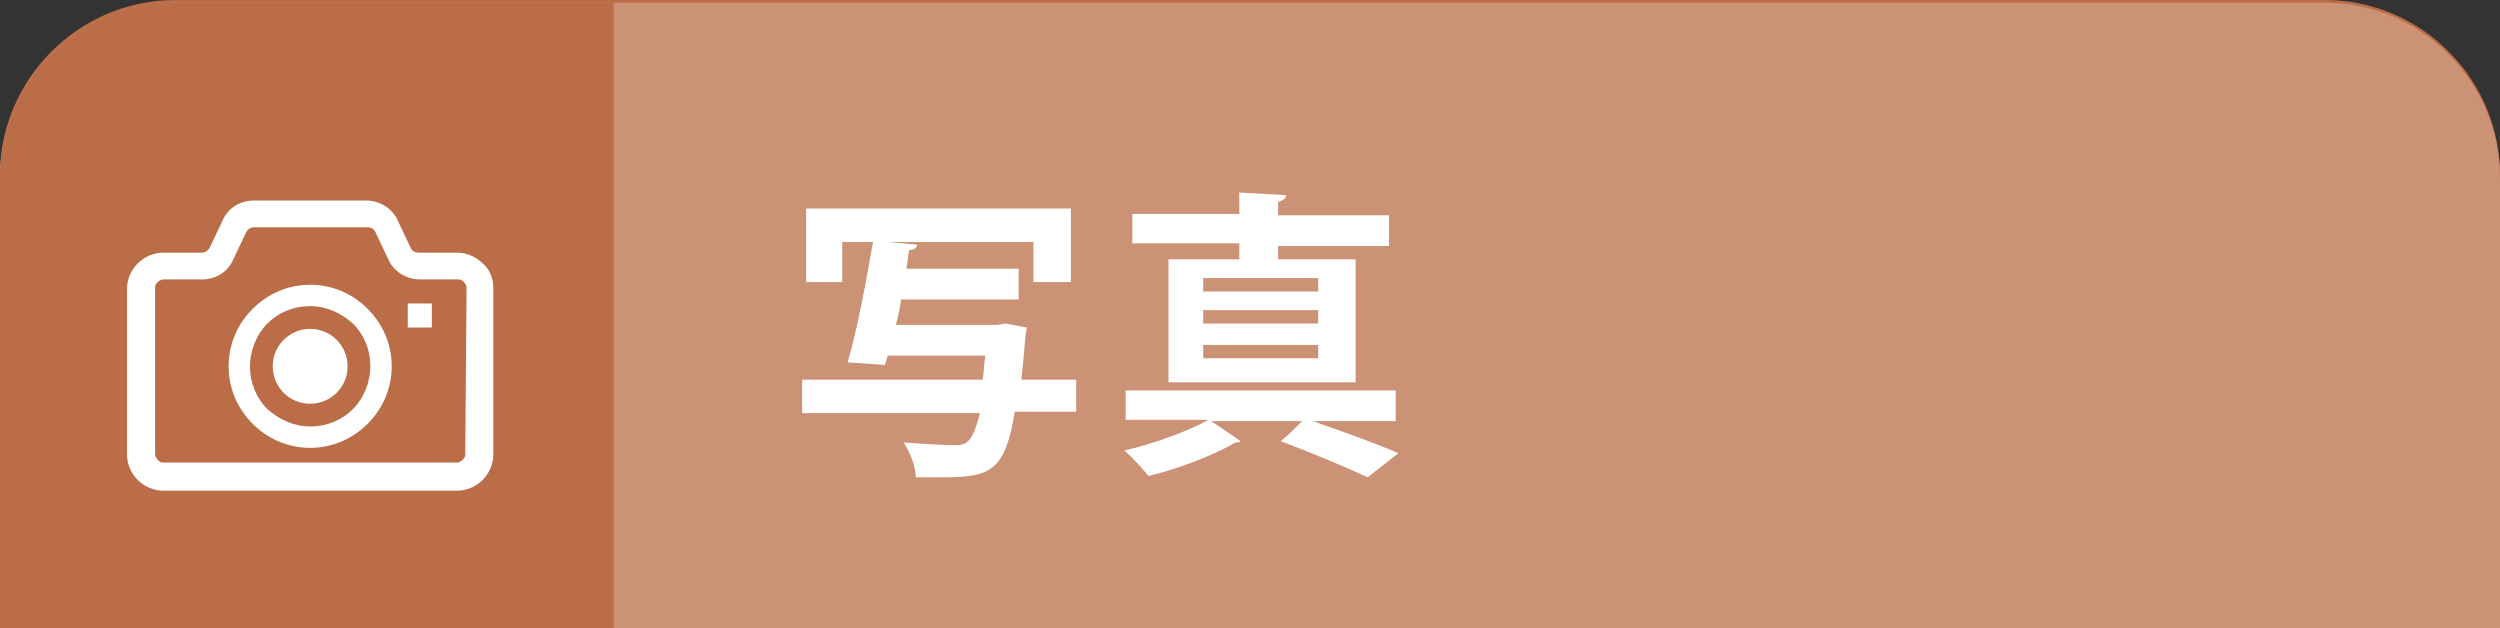 <?xml version="1.0" encoding="utf-8"?>
<!-- Generator: Adobe Illustrator 25.0.1, SVG Export Plug-In . SVG Version: 6.00 Build 0)  -->
<!DOCTYPE svg PUBLIC "-//W3C//DTD SVG 1.1//EN" "http://www.w3.org/Graphics/SVG/1.1/DTD/svg11.dtd">
<svg version="1.1" id="レイヤー_1" xmlns:x="http://ns.adobe.com/Extensibility/1.0/" xmlns:i="http://ns.adobe.com/AdobeIllustrator/10.0/" xmlns:graph="http://ns.adobe.com/Graphs/1.0/"
	 xmlns="http://www.w3.org/2000/svg" xmlns:xlink="http://www.w3.org/1999/xlink" x="0px" y="0px" viewBox="0 0 187 47"
	 style="enable-background:new 0 0 187 47;" xml:space="preserve">
<rect x="0" y="0" width="187" height="47" fill="#333333" stroke="none"/>
<style type="text/css">
	.st0{fill:#BA6D47;}
	.st1{fill:#CC9276;}
	.st2{fill:#FFFFFF;}
</style>
<g>
	<path class="st0" d="M187,46.8V13.1C187,5.9,181.1,0,173.9,0H13.1C5.9,0,0,5.9,0,13.1v33.7H187z"/>
	<path class="st1" d="M187,47V13.3c0-7.2-5.9-13.1-13.1-13.1H13.1C5.9,0.2,0,6.1,0,13.3V47H187z"/>
	<path class="st0" d="M45.9,0.2H13.1C5.9,0.2,0,6.1,0,13.3V47h45.9V0.2z"/>
	<g>
		<g>
			<path class="st2" d="M80.5,28.3v2.5h-4.6c-0.7,4.4-1.8,4.9-5.3,4.9c-0.7,0-1.4,0-2.1,0c0-0.8-0.4-1.8-0.9-2.6
				c1.5,0.1,3,0.2,3.7,0.2c0.9,0,1.4,0,2-2.4H60v-2.5h13.5c0.1-0.5,0.1-1.2,0.2-1.8h-7.3l-0.2,0.7l-2.8-0.2c0.7-2.3,1.4-6.1,1.9-9
				h-2.3v3h-2.7v-5.5h19.8v5.5h-2.8v-3H66.4v0l2.2,0.2c0,0.2-0.2,0.4-0.6,0.4l-0.2,1.4h8.4v2.3h-8.8c-0.1,0.7-0.2,1.3-0.4,1.9h7.6
				l0.6-0.1c0,0,0.1,0,1.6,0.3c0,0.2-0.1,0.5-0.1,0.7c-0.1,1.2-0.2,2.3-0.3,3.2H80.5z"/>
			<path class="st2" d="M104.3,31.5h-6.1c2.3,0.8,4.8,1.7,6.4,2.4l-2.3,1.8c-1.5-0.7-4.1-1.8-6.5-2.7c0.6-0.5,1.1-1,1.6-1.5h-6.8
				l2.2,1.5c-0.1,0.1-0.2,0.1-0.4,0.1c-1.5,0.9-4.3,2-6.5,2.5c-0.4-0.5-1.2-1.4-1.8-1.9c2.2-0.5,4.9-1.5,6.3-2.3h-6.2v-2.2h20.2
				V31.5z M92.7,19.2v-1h-8V16h8v-1.6l3.5,0.2c0,0.2-0.2,0.4-0.6,0.5v1h8.3v2.3h-8.3v1h5.8v9.2h-14v-9.2H92.7z M98.6,21.8v-1H90v1
				H98.6z M98.6,24.2v-1H90v1H98.6z M98.6,26.8v-1H90v1H98.6z"/>
		</g>
	</g>
	<path class="st2" d="M23.2,24.6c-1.5,0-2.8,1.2-2.8,2.8c0,1.5,1.2,2.8,2.8,2.8c1.5,0,2.8-1.2,2.8-2.8C26,25.8,24.7,24.6,23.2,24.6z
		"/>
	<path class="st2" d="M36.1,19.7c-0.5-0.5-1.2-0.8-1.9-0.8h-2.9c-0.2,0-0.5-0.1-0.6-0.4l-0.9-1.9c-0.4-1-1.4-1.6-2.4-1.6H19
		c-1.1,0-2,0.6-2.4,1.6v0l-0.9,1.9c-0.1,0.2-0.3,0.4-0.6,0.4h-2.9c-0.7,0-1.4,0.3-1.9,0.8c-0.5,0.5-0.8,1.2-0.8,1.9V34
		c0,0.7,0.3,1.4,0.8,1.9c0.5,0.5,1.2,0.8,1.9,0.8h12.1h9.9c0.7,0,1.4-0.3,1.9-0.8c0.5-0.5,0.8-1.2,0.8-1.9V21.5
		C36.9,20.8,36.6,20.1,36.1,19.7z M34.8,34c0,0.2-0.1,0.3-0.2,0.4c-0.1,0.1-0.3,0.2-0.4,0.2h-9.9H12.2c-0.2,0-0.3-0.1-0.4-0.2
		c-0.1-0.1-0.2-0.3-0.2-0.4V21.5c0-0.2,0.1-0.3,0.2-0.4c0.1-0.1,0.3-0.2,0.4-0.2h2.9c1.1,0,2-0.6,2.4-1.6l0.9-1.9
		c0.1-0.2,0.3-0.4,0.6-0.4h8.5c0.2,0,0.5,0.1,0.6,0.4l0.9,1.9c0.4,1,1.4,1.6,2.4,1.6h2.9c0.2,0,0.3,0.1,0.4,0.2
		c0.1,0.1,0.2,0.3,0.2,0.4L34.8,34L34.8,34z"/>
	<path class="st2" d="M23.2,21.3c-1.7,0-3.2,0.7-4.3,1.8c-1.1,1.1-1.8,2.6-1.8,4.3c0,1.7,0.7,3.2,1.8,4.3c1.1,1.1,2.6,1.8,4.3,1.8
		c1.7,0,3.2-0.7,4.3-1.8c1.1-1.1,1.8-2.6,1.8-4.3c0-1.7-0.7-3.2-1.8-4.3C26.4,22,24.9,21.3,23.2,21.3z M26.4,30.6
		c-0.8,0.8-1.9,1.3-3.2,1.3c-1.2,0-2.3-0.5-3.2-1.3c-0.8-0.8-1.3-1.9-1.3-3.2c0-1.2,0.5-2.4,1.3-3.2c0.8-0.8,1.9-1.3,3.2-1.3
		c1.2,0,2.3,0.5,3.2,1.3c0.8,0.8,1.3,1.9,1.3,3.2C27.7,28.6,27.2,29.8,26.4,30.6z"/>
	<rect x="30.5" y="22.7" class="st2" width="1.8" height="1.8"/>
</g>
<g>
</g>
<g>
</g>
<g>
</g>
<g>
</g>
<g>
</g>
<g>
</g>
<g>
</g>
<g>
</g>
<g>
</g>
<g>
</g>
<g>
</g>
<g>
</g>
<g>
</g>
<g>
</g>
<g>
</g>
</svg>
